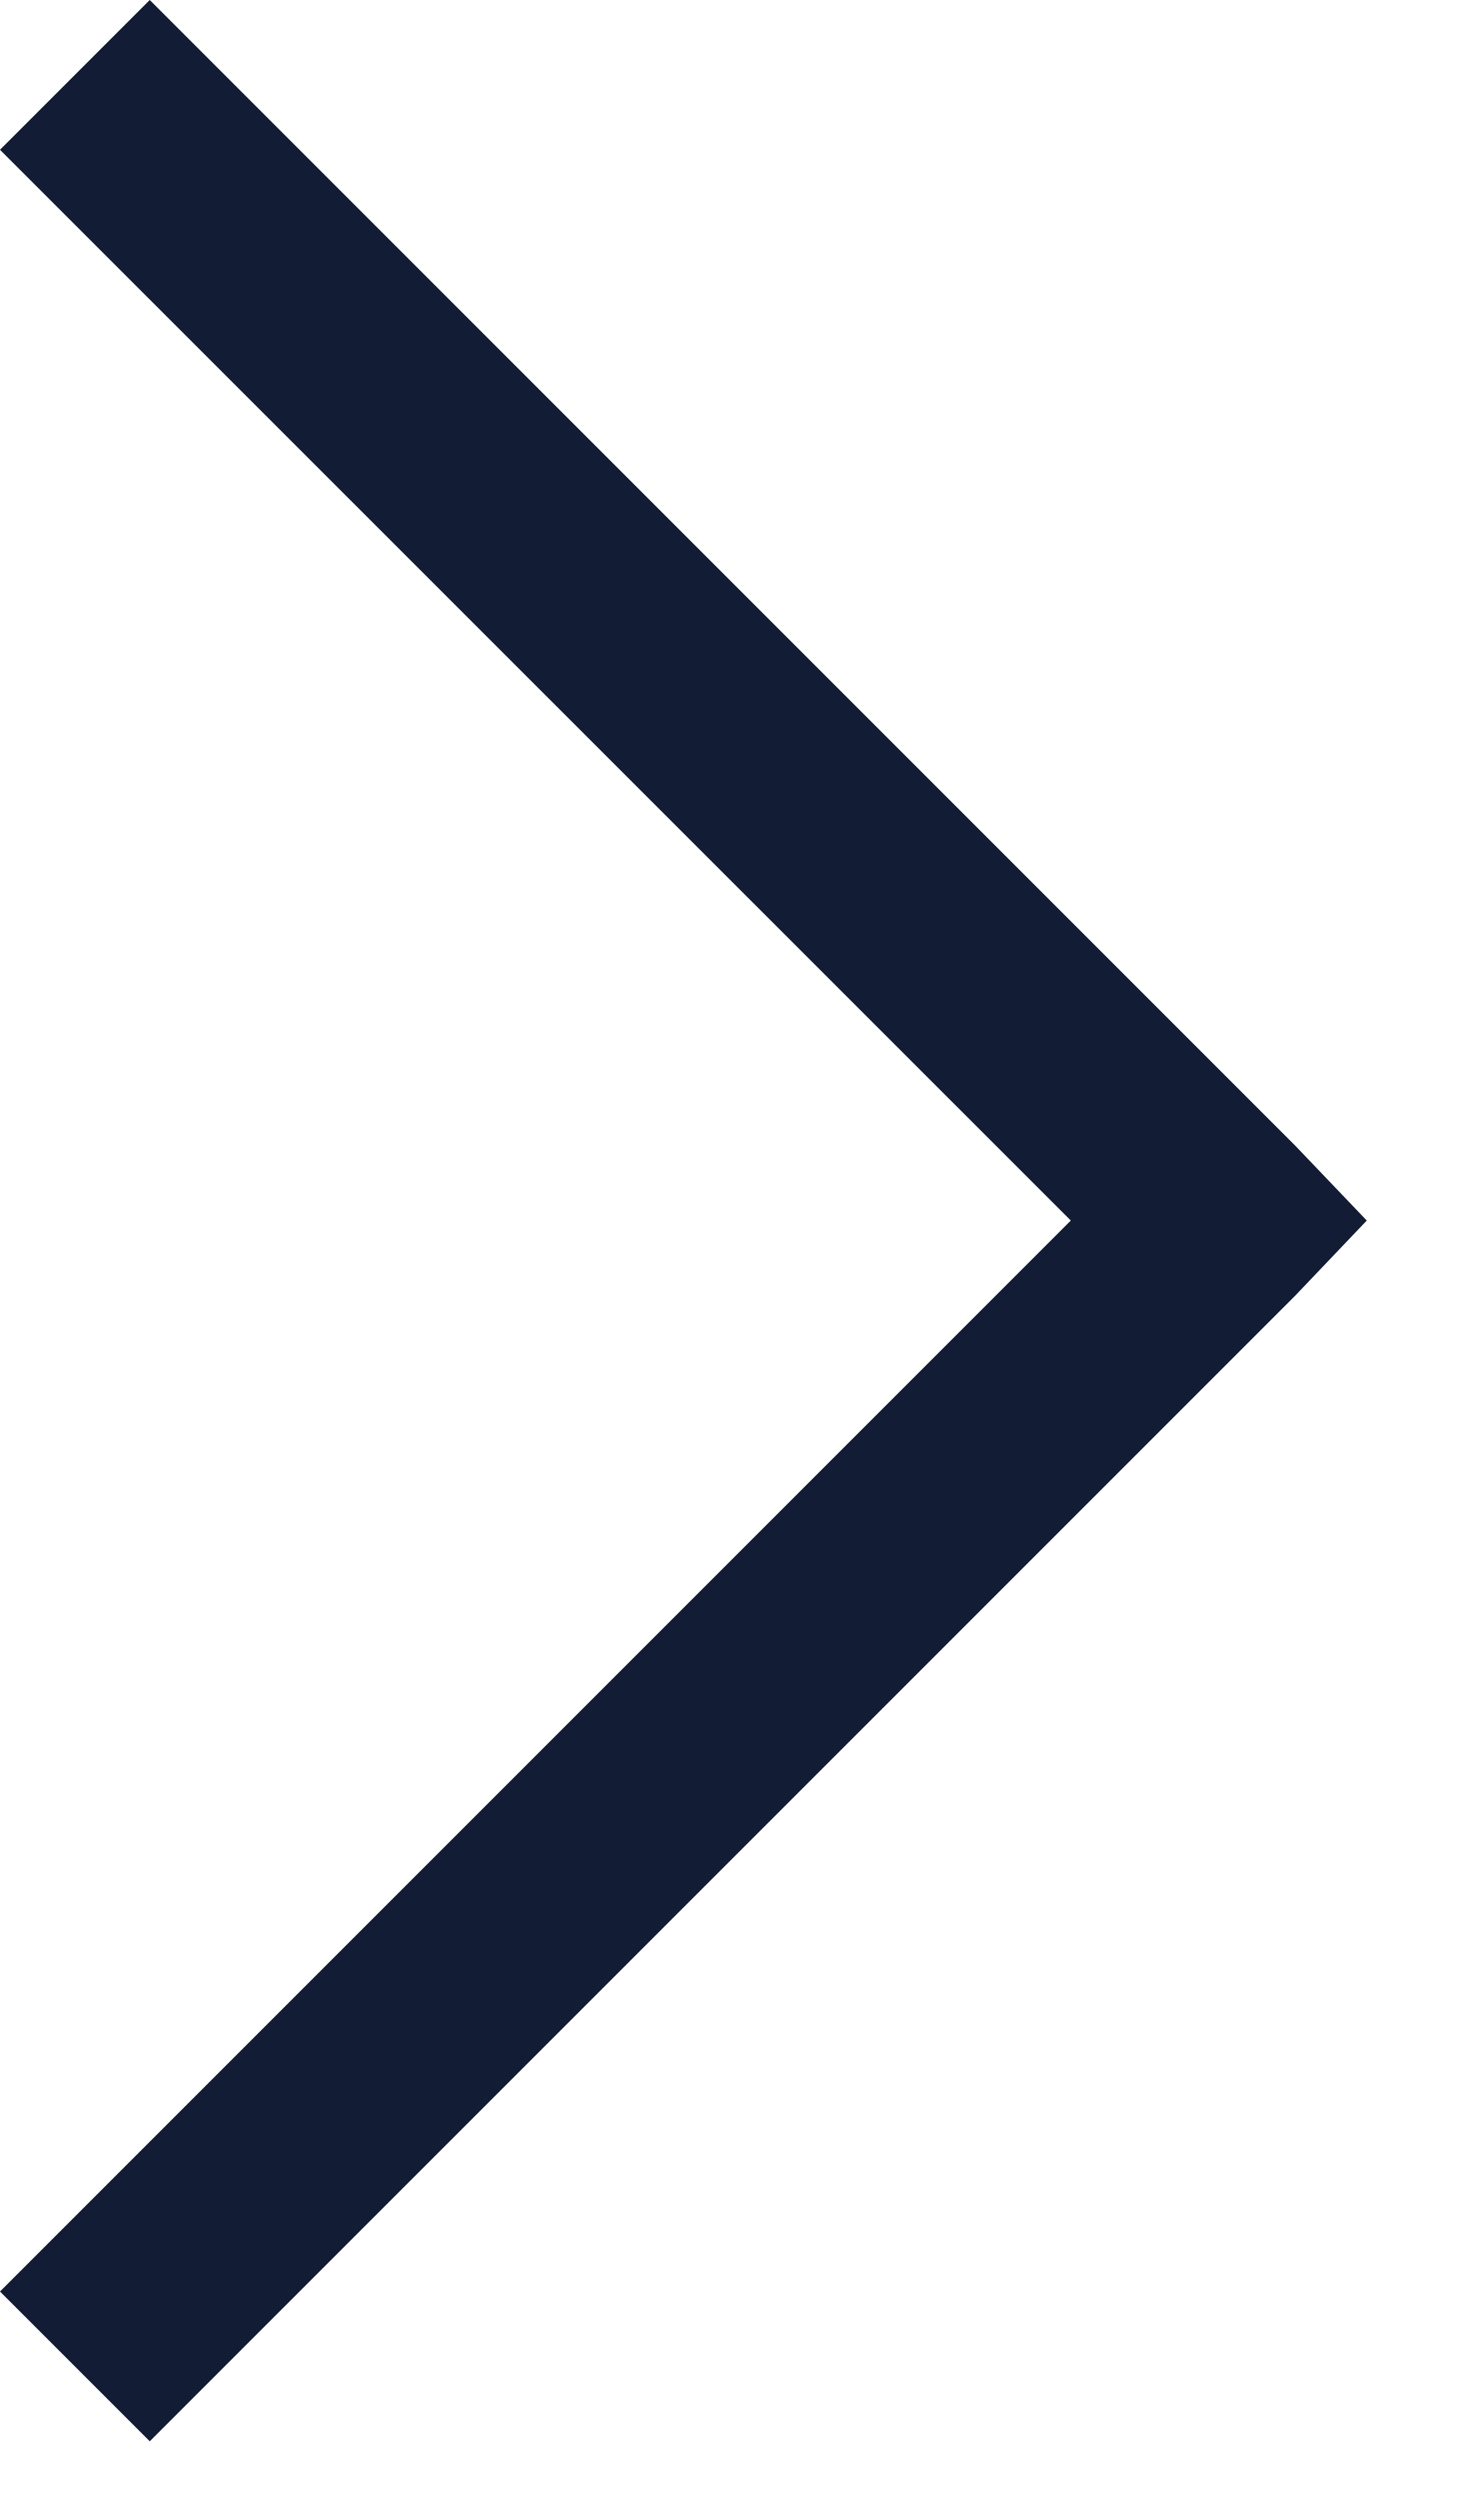 <svg width="7" height="12" viewBox="0 0 7 12" fill="none" xmlns="http://www.w3.org/2000/svg">
<path d="M0.719 0L0 0.719L5.141 5.859L0 11L0.719 11.719L6.219 6.219L6.562 5.859L6.219 5.5L0.719 0Z" fill="#121D35"/>
</svg>

